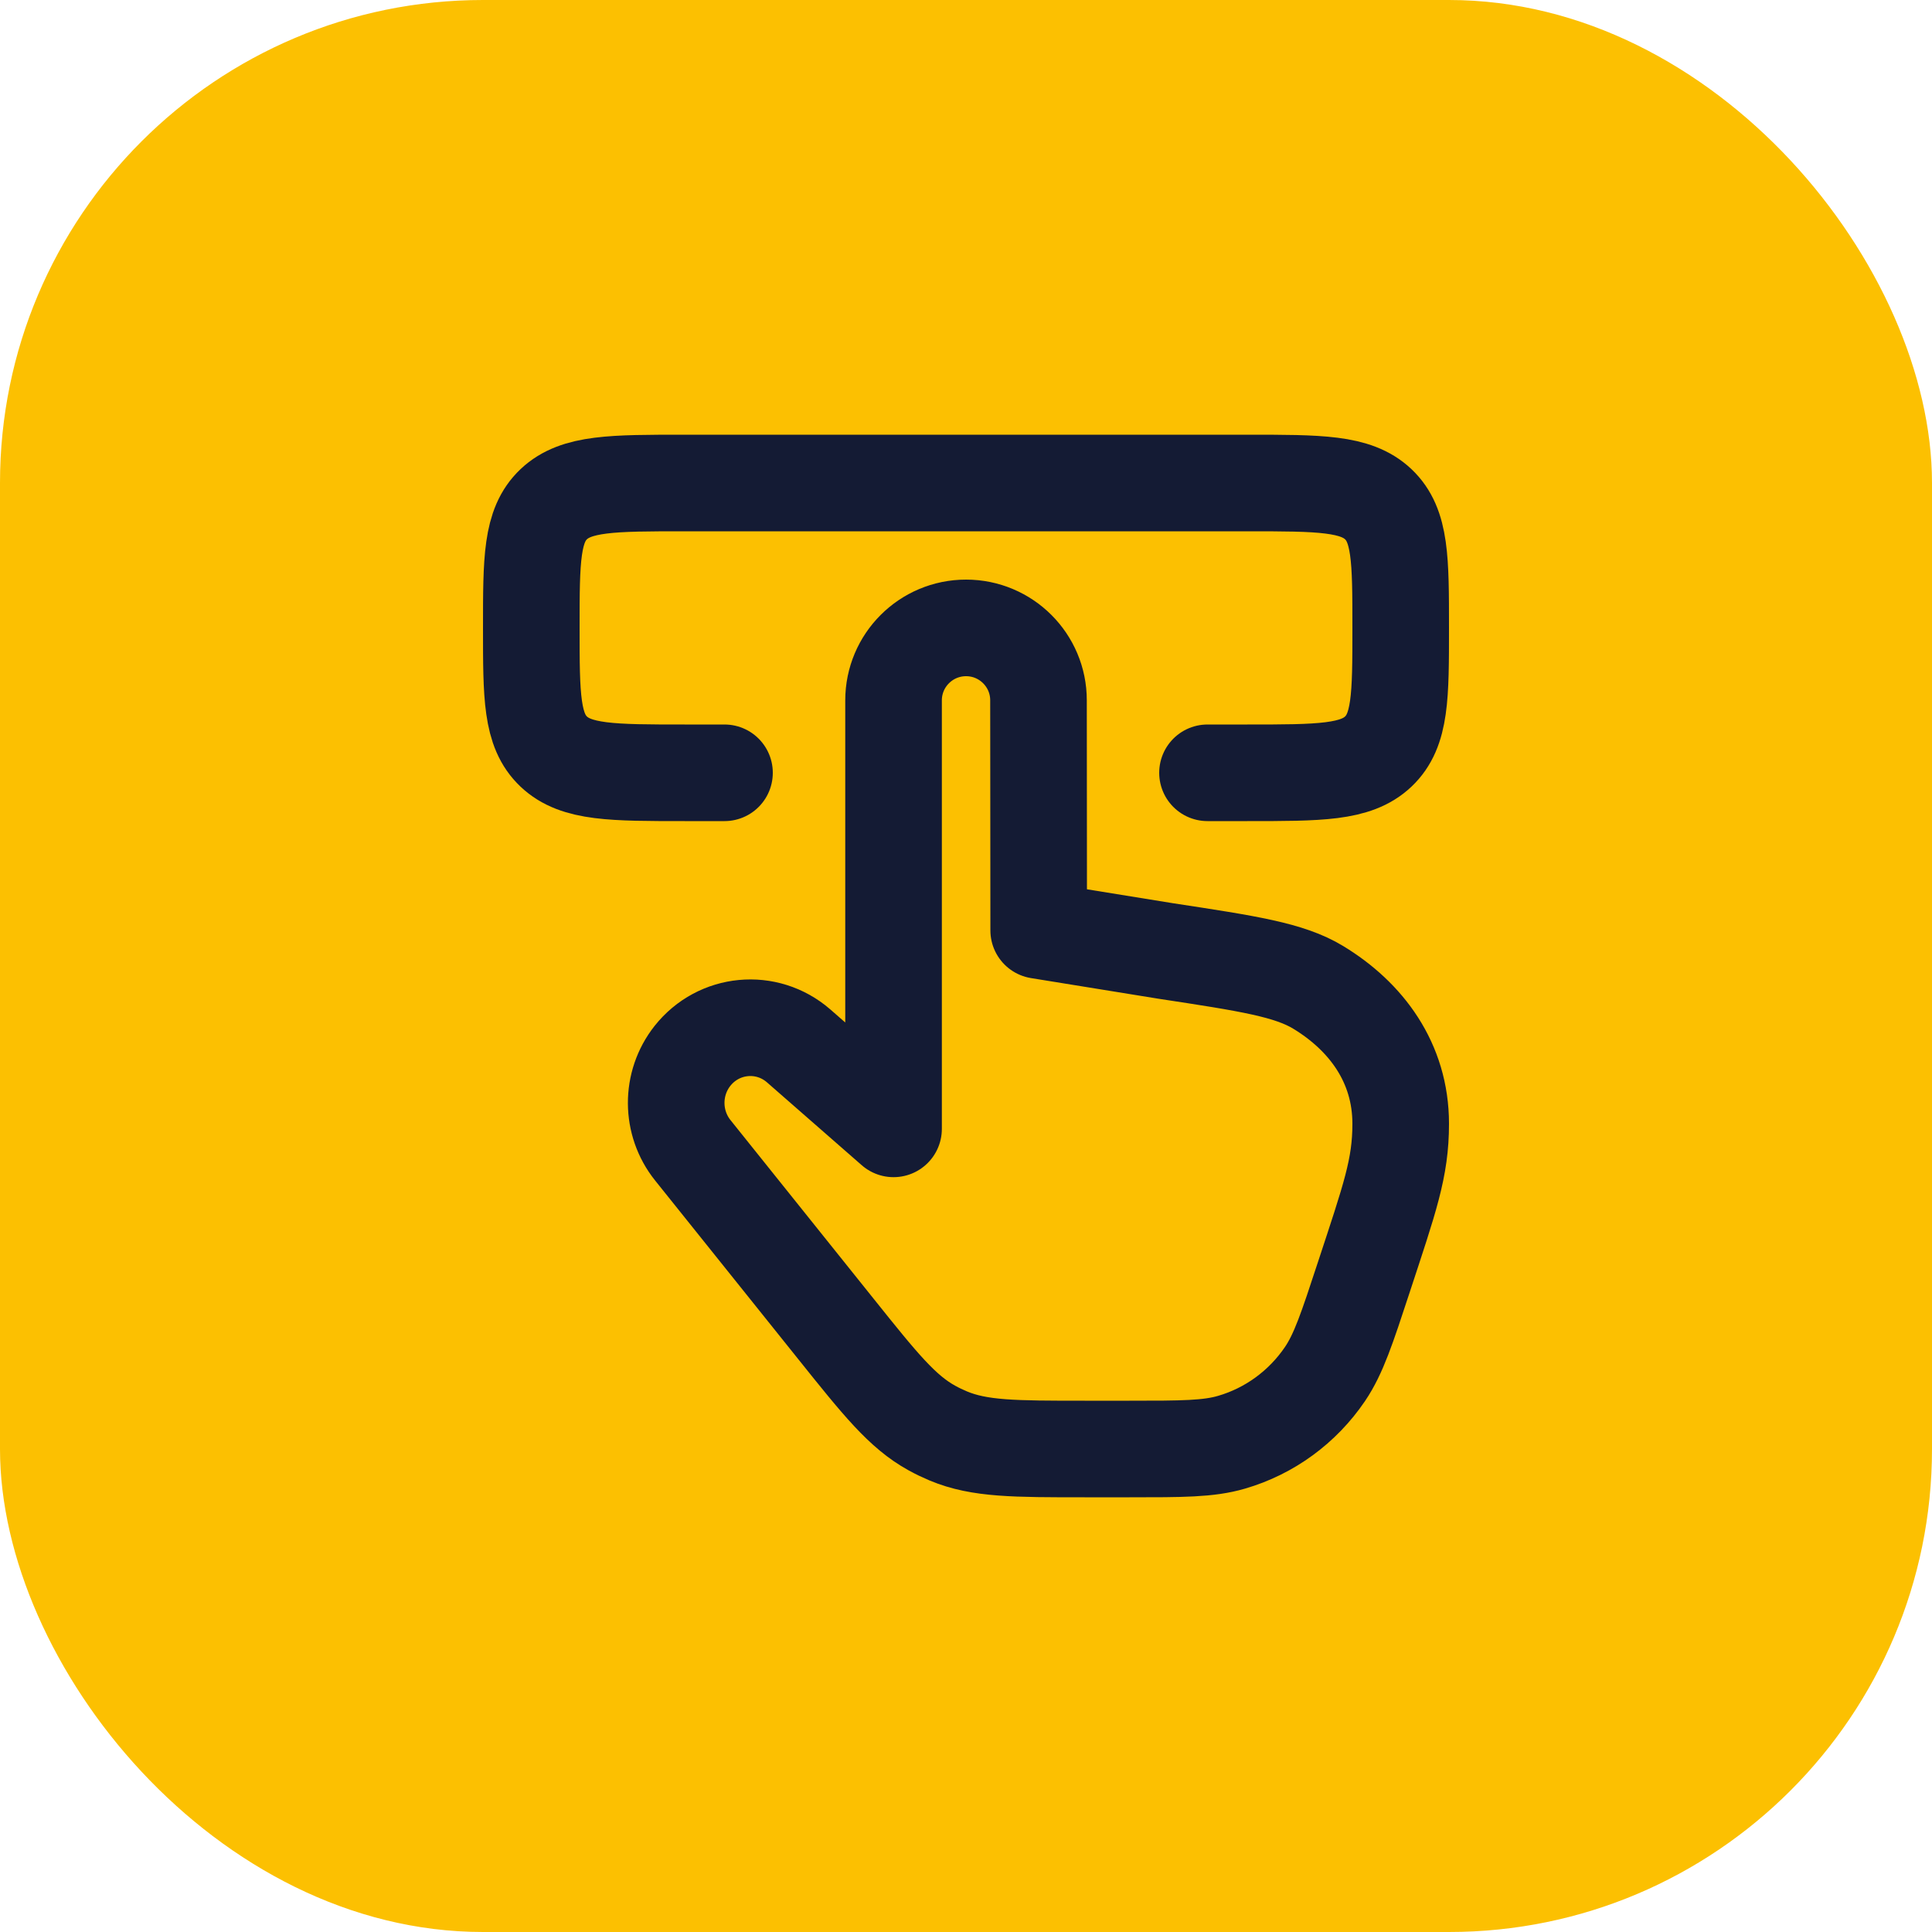 <svg width="40" height="40" viewBox="0 0 40 40" fill="none" xmlns="http://www.w3.org/2000/svg">
<rect width="40" height="40" rx="10" fill="#FCC001"/>
<path d="M16.534 21.653L18.5 23.372V14.501C18.5 13.672 19.172 13 20.001 13C20.829 13 21.501 13.671 21.501 14.499L21.505 19.263L24.141 19.69C25.843 19.949 26.694 20.079 27.293 20.443C28.283 21.044 29 22 29 23.266C29 24.184 28.776 24.8 28.232 26.456C27.887 27.506 27.714 28.031 27.433 28.447C26.969 29.131 26.285 29.631 25.498 29.86C25.02 30 24.474 30 23.383 30H22.457C21.005 30 20.28 30 19.634 29.73C19.518 29.681 19.404 29.627 19.294 29.566C18.68 29.228 18.222 28.657 17.307 27.514L14.344 23.816C13.888 23.247 13.885 22.434 14.336 21.862C14.879 21.175 15.874 21.08 16.534 21.653Z" stroke="#141B34" stroke-width="2" stroke-linecap="round" stroke-linejoin="round"/>
<path d="M15 16H14.177C12.679 16 11.93 16 11.465 15.561C11 15.121 11 14.414 11 13C11 11.586 11 10.879 11.465 10.439C11.93 10 12.679 10 14.177 10L25.823 10C27.321 10 28.07 10 28.535 10.439C29 10.879 29 11.586 29 13C29 14.414 29 15.121 28.535 15.561C28.07 16 27.321 16 25.823 16H25" stroke="#141B34" stroke-width="2" stroke-linecap="round" stroke-linejoin="round"/>
</svg>
